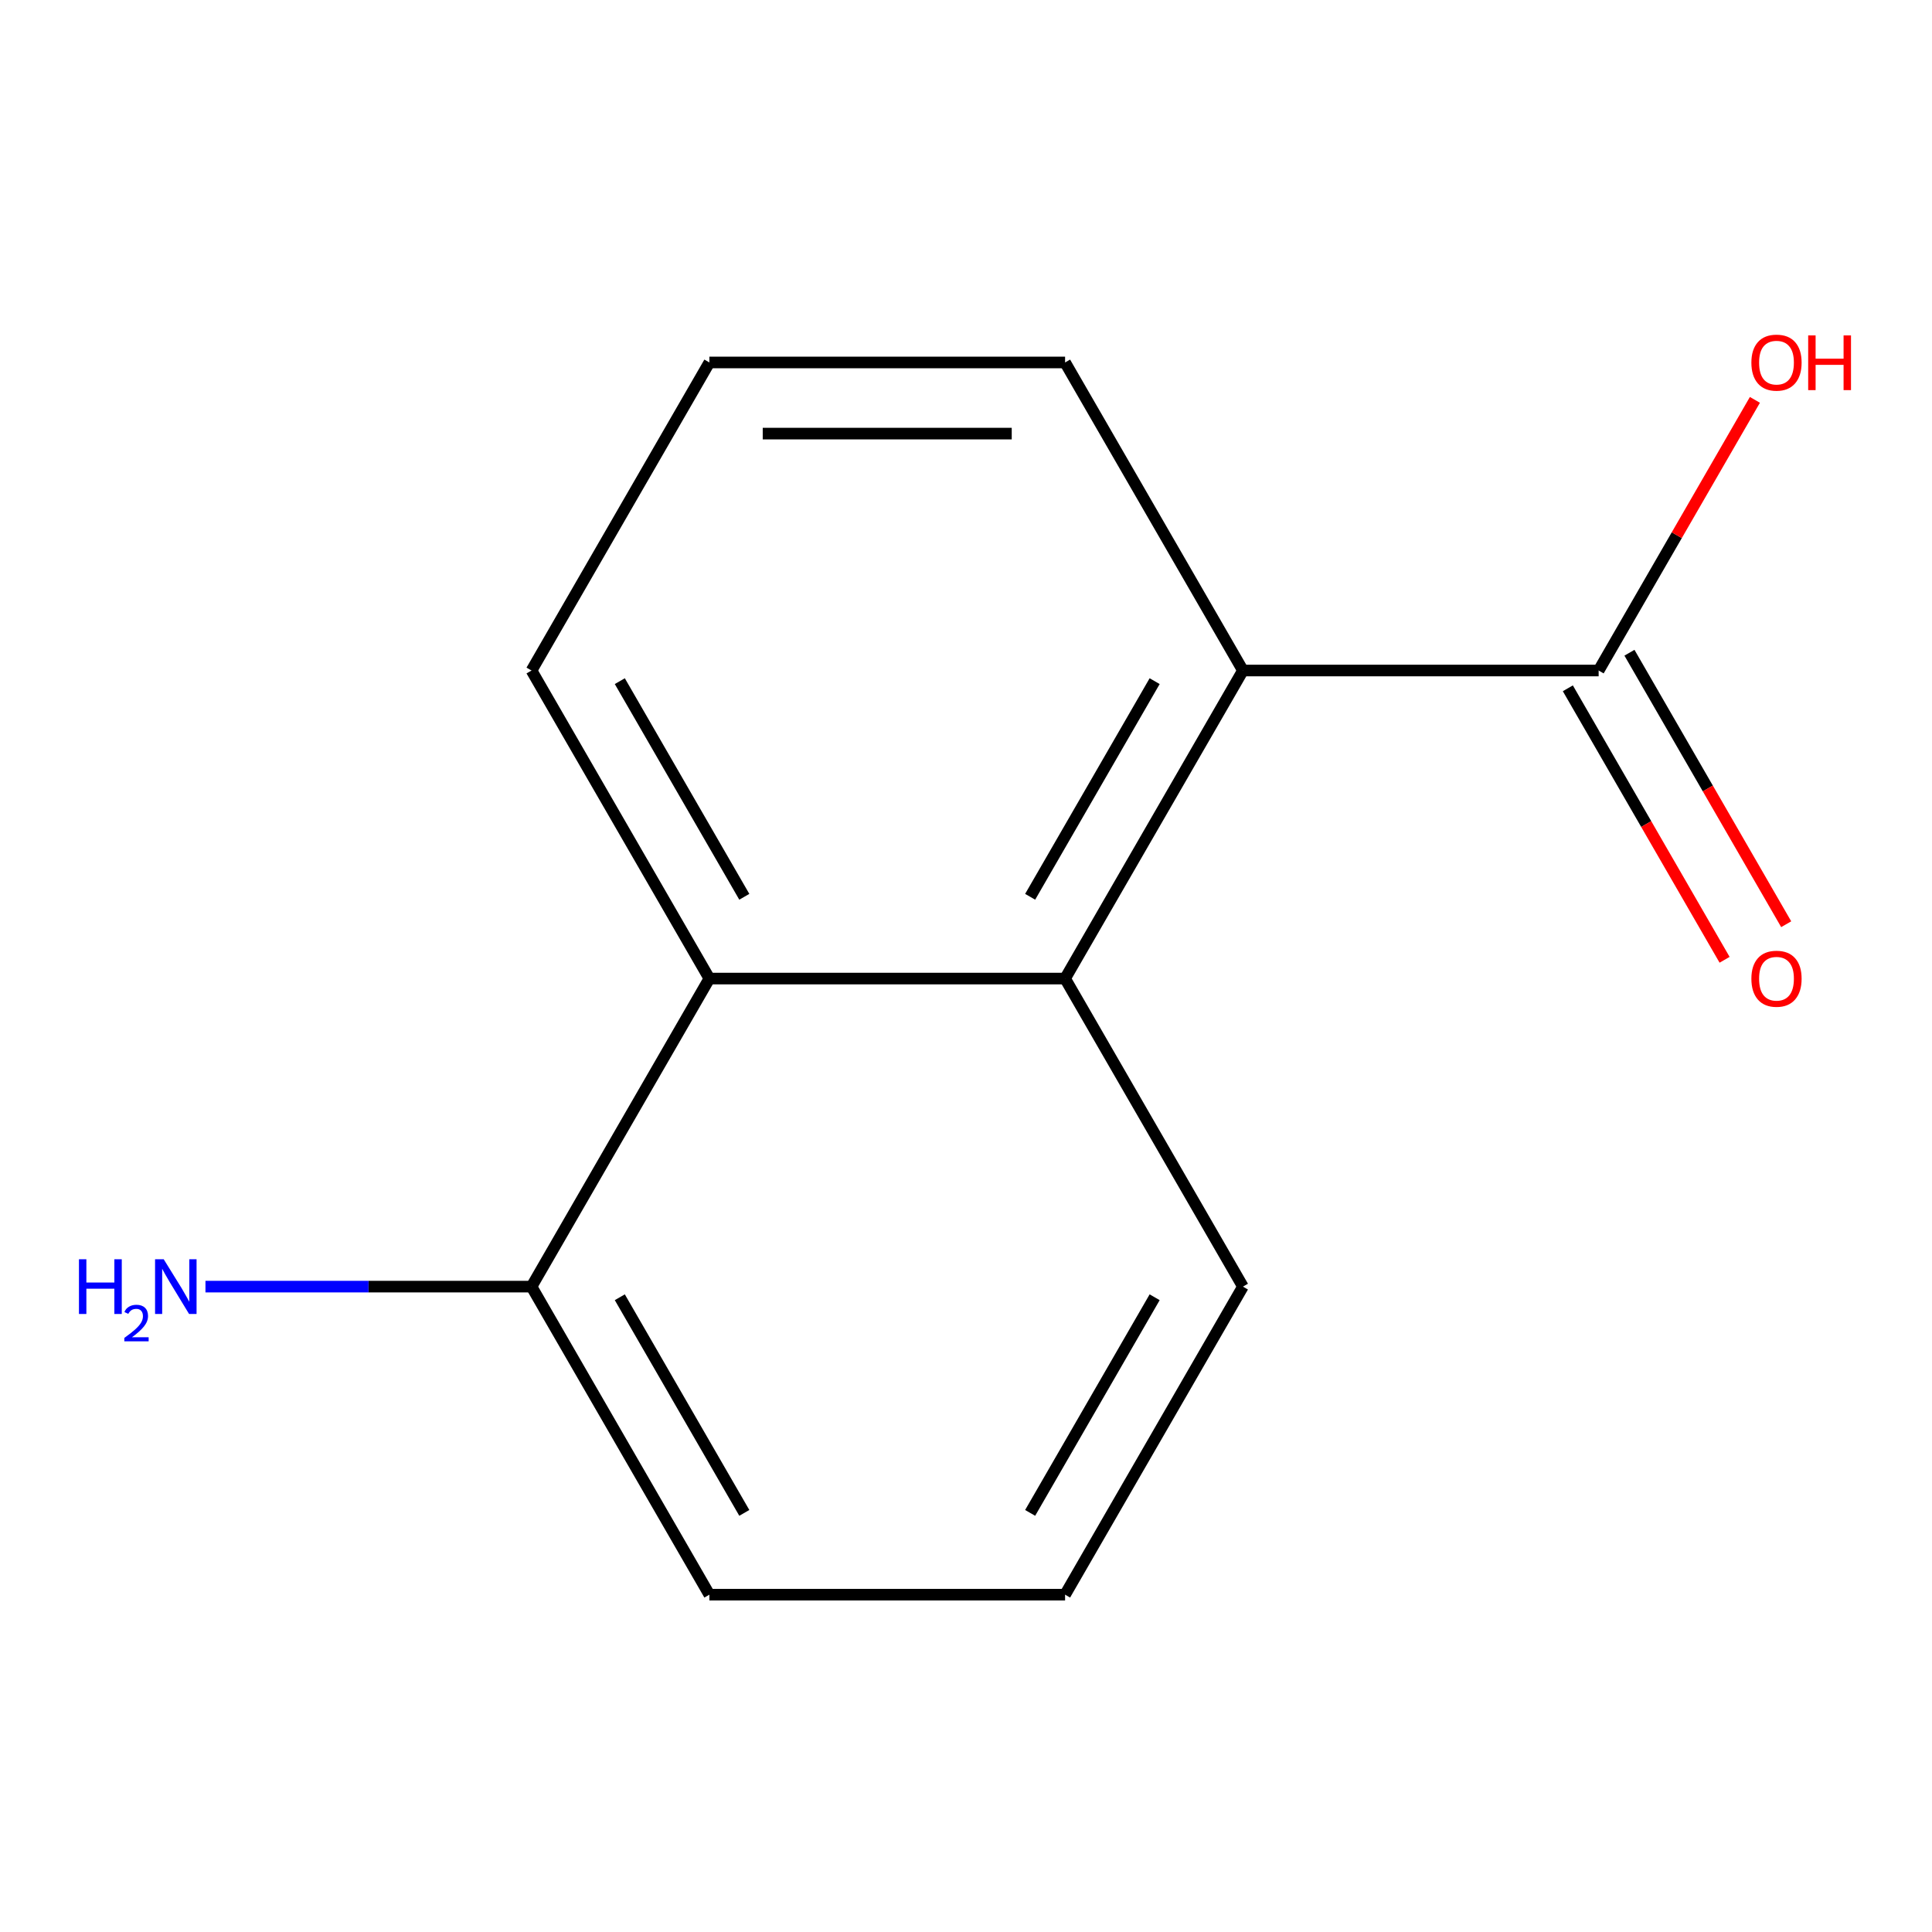 <?xml version='1.0' encoding='iso-8859-1'?>
<svg version='1.1' baseProfile='full'
              xmlns='http://www.w3.org/2000/svg'
                      xmlns:rdkit='http://www.rdkit.org/xml'
                      xmlns:xlink='http://www.w3.org/1999/xlink'
                  xml:space='preserve'
width='1000px' height='1000px' viewBox='0 0 1000 1000'>
<!-- END OF HEADER -->
<rect style='opacity:1.0;fill:#FFFFFF;stroke:none' width='1000' height='1000' x='0' y='0'> </rect>
<path class='bond-0' d='M 551.285,506.505 L 643.342,347.058' style='fill:none;fill-rule:evenodd;stroke:#000000;stroke-width:6px;stroke-linecap:butt;stroke-linejoin:miter;stroke-opacity:1' />
<path class='bond-0' d='M 533.205,464.176 L 597.644,352.563' style='fill:none;fill-rule:evenodd;stroke:#000000;stroke-width:6px;stroke-linecap:butt;stroke-linejoin:miter;stroke-opacity:1' />
<path class='bond-2' d='M 551.285,506.505 L 367.172,506.505' style='fill:none;fill-rule:evenodd;stroke:#000000;stroke-width:6px;stroke-linecap:butt;stroke-linejoin:miter;stroke-opacity:1' />
<path class='bond-7' d='M 551.285,506.505 L 643.342,665.952' style='fill:none;fill-rule:evenodd;stroke:#000000;stroke-width:6px;stroke-linecap:butt;stroke-linejoin:miter;stroke-opacity:1' />
<path class='bond-1' d='M 643.342,347.058 L 827.456,347.058' style='fill:none;fill-rule:evenodd;stroke:#000000;stroke-width:6px;stroke-linecap:butt;stroke-linejoin:miter;stroke-opacity:1' />
<path class='bond-8' d='M 643.342,347.058 L 551.285,187.61' style='fill:none;fill-rule:evenodd;stroke:#000000;stroke-width:6px;stroke-linecap:butt;stroke-linejoin:miter;stroke-opacity:1' />
<path class='bond-4' d='M 811.512,356.263 L 852.077,426.526' style='fill:none;fill-rule:evenodd;stroke:#000000;stroke-width:6px;stroke-linecap:butt;stroke-linejoin:miter;stroke-opacity:1' />
<path class='bond-4' d='M 852.077,426.526 L 892.643,496.788' style='fill:none;fill-rule:evenodd;stroke:#FF0000;stroke-width:6px;stroke-linecap:butt;stroke-linejoin:miter;stroke-opacity:1' />
<path class='bond-4' d='M 843.401,337.852 L 883.967,408.114' style='fill:none;fill-rule:evenodd;stroke:#000000;stroke-width:6px;stroke-linecap:butt;stroke-linejoin:miter;stroke-opacity:1' />
<path class='bond-4' d='M 883.967,408.114 L 924.533,478.376' style='fill:none;fill-rule:evenodd;stroke:#FF0000;stroke-width:6px;stroke-linecap:butt;stroke-linejoin:miter;stroke-opacity:1' />
<path class='bond-5' d='M 827.456,347.058 L 867.895,277.015' style='fill:none;fill-rule:evenodd;stroke:#000000;stroke-width:6px;stroke-linecap:butt;stroke-linejoin:miter;stroke-opacity:1' />
<path class='bond-5' d='M 867.895,277.015 L 908.334,206.973' style='fill:none;fill-rule:evenodd;stroke:#FF0000;stroke-width:6px;stroke-linecap:butt;stroke-linejoin:miter;stroke-opacity:1' />
<path class='bond-3' d='M 367.172,506.505 L 275.115,665.952' style='fill:none;fill-rule:evenodd;stroke:#000000;stroke-width:6px;stroke-linecap:butt;stroke-linejoin:miter;stroke-opacity:1' />
<path class='bond-9' d='M 367.172,506.505 L 275.115,347.058' style='fill:none;fill-rule:evenodd;stroke:#000000;stroke-width:6px;stroke-linecap:butt;stroke-linejoin:miter;stroke-opacity:1' />
<path class='bond-9' d='M 385.253,464.176 L 320.813,352.563' style='fill:none;fill-rule:evenodd;stroke:#000000;stroke-width:6px;stroke-linecap:butt;stroke-linejoin:miter;stroke-opacity:1' />
<path class='bond-6' d='M 275.115,665.952 L 190.729,665.952' style='fill:none;fill-rule:evenodd;stroke:#000000;stroke-width:6px;stroke-linecap:butt;stroke-linejoin:miter;stroke-opacity:1' />
<path class='bond-6' d='M 190.729,665.952 L 106.344,665.952' style='fill:none;fill-rule:evenodd;stroke:#0000FF;stroke-width:6px;stroke-linecap:butt;stroke-linejoin:miter;stroke-opacity:1' />
<path class='bond-12' d='M 275.115,665.952 L 367.172,825.4' style='fill:none;fill-rule:evenodd;stroke:#000000;stroke-width:6px;stroke-linecap:butt;stroke-linejoin:miter;stroke-opacity:1' />
<path class='bond-12' d='M 320.813,671.458 L 385.253,783.071' style='fill:none;fill-rule:evenodd;stroke:#000000;stroke-width:6px;stroke-linecap:butt;stroke-linejoin:miter;stroke-opacity:1' />
<path class='bond-11' d='M 643.342,665.952 L 551.285,825.4' style='fill:none;fill-rule:evenodd;stroke:#000000;stroke-width:6px;stroke-linecap:butt;stroke-linejoin:miter;stroke-opacity:1' />
<path class='bond-11' d='M 597.644,671.458 L 533.205,783.071' style='fill:none;fill-rule:evenodd;stroke:#000000;stroke-width:6px;stroke-linecap:butt;stroke-linejoin:miter;stroke-opacity:1' />
<path class='bond-14' d='M 551.285,187.61 L 367.172,187.61' style='fill:none;fill-rule:evenodd;stroke:#000000;stroke-width:6px;stroke-linecap:butt;stroke-linejoin:miter;stroke-opacity:1' />
<path class='bond-14' d='M 523.668,224.433 L 394.789,224.433' style='fill:none;fill-rule:evenodd;stroke:#000000;stroke-width:6px;stroke-linecap:butt;stroke-linejoin:miter;stroke-opacity:1' />
<path class='bond-10' d='M 275.115,347.058 L 367.172,187.61' style='fill:none;fill-rule:evenodd;stroke:#000000;stroke-width:6px;stroke-linecap:butt;stroke-linejoin:miter;stroke-opacity:1' />
<path class='bond-13' d='M 551.285,825.4 L 367.172,825.4' style='fill:none;fill-rule:evenodd;stroke:#000000;stroke-width:6px;stroke-linecap:butt;stroke-linejoin:miter;stroke-opacity:1' />
<path  class='atom-5' d='M 906.513 506.585
Q 906.513 499.785, 909.873 495.985
Q 913.233 492.185, 919.513 492.185
Q 925.793 492.185, 929.153 495.985
Q 932.513 499.785, 932.513 506.585
Q 932.513 513.465, 929.113 517.385
Q 925.713 521.265, 919.513 521.265
Q 913.273 521.265, 909.873 517.385
Q 906.513 513.505, 906.513 506.585
M 919.513 518.065
Q 923.833 518.065, 926.153 515.185
Q 928.513 512.265, 928.513 506.585
Q 928.513 501.025, 926.153 498.225
Q 923.833 495.385, 919.513 495.385
Q 915.193 495.385, 912.833 498.185
Q 910.513 500.985, 910.513 506.585
Q 910.513 512.305, 912.833 515.185
Q 915.193 518.065, 919.513 518.065
' fill='#FF0000'/>
<path  class='atom-6' d='M 906.513 187.69
Q 906.513 180.89, 909.873 177.09
Q 913.233 173.29, 919.513 173.29
Q 925.793 173.29, 929.153 177.09
Q 932.513 180.89, 932.513 187.69
Q 932.513 194.57, 929.113 198.49
Q 925.713 202.37, 919.513 202.37
Q 913.273 202.37, 909.873 198.49
Q 906.513 194.61, 906.513 187.69
M 919.513 199.17
Q 923.833 199.17, 926.153 196.29
Q 928.513 193.37, 928.513 187.69
Q 928.513 182.13, 926.153 179.33
Q 923.833 176.49, 919.513 176.49
Q 915.193 176.49, 912.833 179.29
Q 910.513 182.09, 910.513 187.69
Q 910.513 193.41, 912.833 196.29
Q 915.193 199.17, 919.513 199.17
' fill='#FF0000'/>
<path  class='atom-6' d='M 935.913 173.61
L 939.753 173.61
L 939.753 185.65
L 954.233 185.65
L 954.233 173.61
L 958.073 173.61
L 958.073 201.93
L 954.233 201.93
L 954.233 188.85
L 939.753 188.85
L 939.753 201.93
L 935.913 201.93
L 935.913 173.61
' fill='#FF0000'/>
<path  class='atom-7' d='M 40.868 651.792
L 44.708 651.792
L 44.708 663.832
L 59.188 663.832
L 59.188 651.792
L 63.028 651.792
L 63.028 680.112
L 59.188 680.112
L 59.188 667.032
L 44.708 667.032
L 44.708 680.112
L 40.868 680.112
L 40.868 651.792
' fill='#0000FF'/>
<path  class='atom-7' d='M 64.401 679.119
Q 65.087 677.35, 66.724 676.373
Q 68.361 675.37, 70.631 675.37
Q 73.456 675.37, 75.04 676.901
Q 76.624 678.432, 76.624 681.151
Q 76.624 683.923, 74.565 686.511
Q 72.532 689.098, 68.308 692.16
L 76.941 692.16
L 76.941 694.272
L 64.348 694.272
L 64.348 692.503
Q 67.833 690.022, 69.892 688.174
Q 71.978 686.326, 72.981 684.663
Q 73.984 682.999, 73.984 681.283
Q 73.984 679.488, 73.086 678.485
Q 72.189 677.482, 70.631 677.482
Q 69.126 677.482, 68.123 678.089
Q 67.12 678.696, 66.407 680.043
L 64.401 679.119
' fill='#0000FF'/>
<path  class='atom-7' d='M 84.741 651.792
L 94.021 666.792
Q 94.941 668.272, 96.421 670.952
Q 97.901 673.632, 97.981 673.792
L 97.981 651.792
L 101.741 651.792
L 101.741 680.112
L 97.861 680.112
L 87.901 663.712
Q 86.741 661.792, 85.501 659.592
Q 84.301 657.392, 83.941 656.712
L 83.941 680.112
L 80.261 680.112
L 80.261 651.792
L 84.741 651.792
' fill='#0000FF'/>
</svg>

